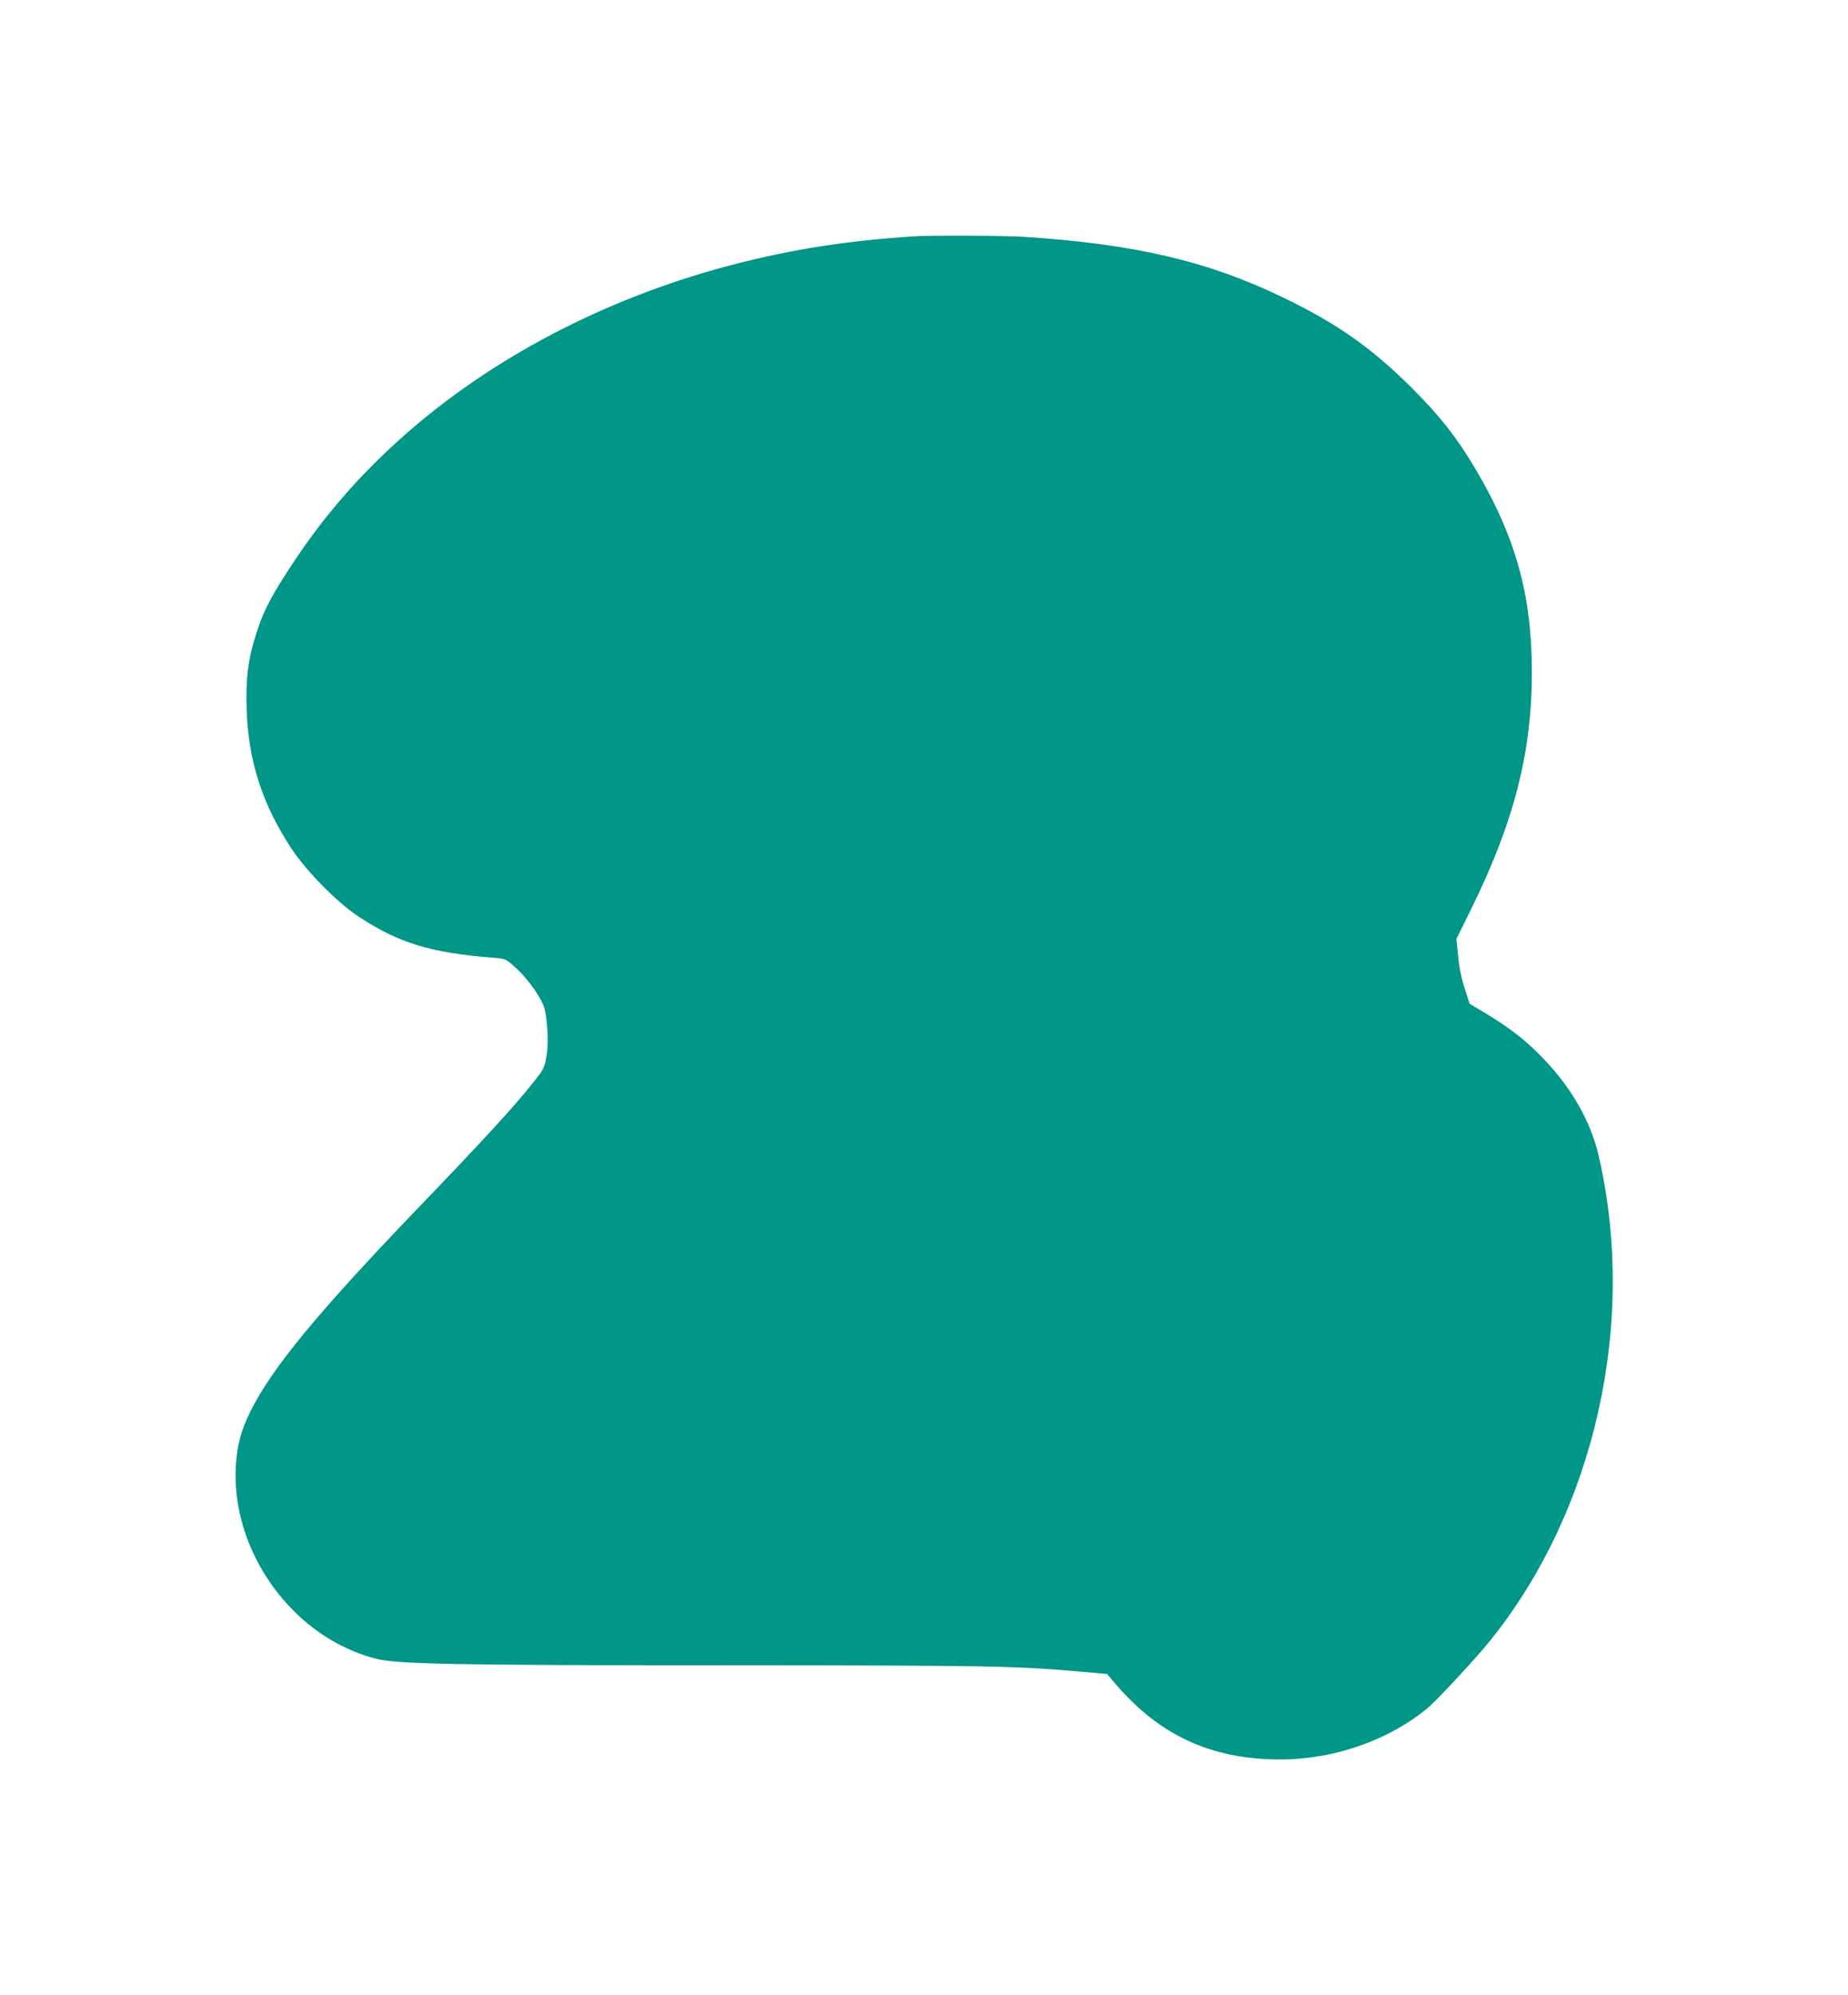 <?xml version="1.0" standalone="no"?>
<!DOCTYPE svg PUBLIC "-//W3C//DTD SVG 20010904//EN"
 "http://www.w3.org/TR/2001/REC-SVG-20010904/DTD/svg10.dtd">
<svg version="1.0" xmlns="http://www.w3.org/2000/svg"
 width="1186pt" height="1280pt" viewBox="0 0 1186 1280"
 preserveAspectRatio="xMidYMid meet">
<g transform="translate(0,1280) scale(0.1,-0.1)"
fill="#009688" stroke="none">
<path d="M5850 11283 c-420 -29 -755 -81 -1120 -174 -789 -201 -1517 -571
-2085 -1058 -299 -257 -543 -531 -750 -841 -146 -219 -199 -318 -244 -455 -58
-175 -75 -302 -68 -510 11 -329 101 -607 288 -890 95 -144 293 -345 428 -434
258 -171 467 -235 872 -266 76 -6 76 -7 141 -66 65 -58 146 -168 175 -237 24
-58 36 -232 22 -316 -14 -86 -17 -93 -87 -181 -130 -163 -304 -353 -753 -820
-632 -659 -920 -1008 -1060 -1286 -63 -127 -89 -224 -96 -364 -16 -329 123
-671 372 -920 147 -148 327 -253 520 -305 134 -37 500 -44 2300 -44 1669 -1
1804 -4 2235 -41 l165 -15 44 -52 c272 -322 584 -478 997 -495 366 -16 744
105 1013 326 61 50 312 320 406 437 673 837 943 2045 694 3112 -49 213 -172
430 -348 614 -109 115 -210 195 -359 286 l-120 72 -32 98 c-21 65 -35 134 -42
208 l-11 110 96 195 c274 556 389 1005 388 1519 0 495 -105 870 -366 1308
-117 197 -222 330 -399 508 -265 264 -482 417 -839 589 -476 229 -939 338
-1645 385 -138 9 -618 11 -732 3z"/>
</g>
</svg>
